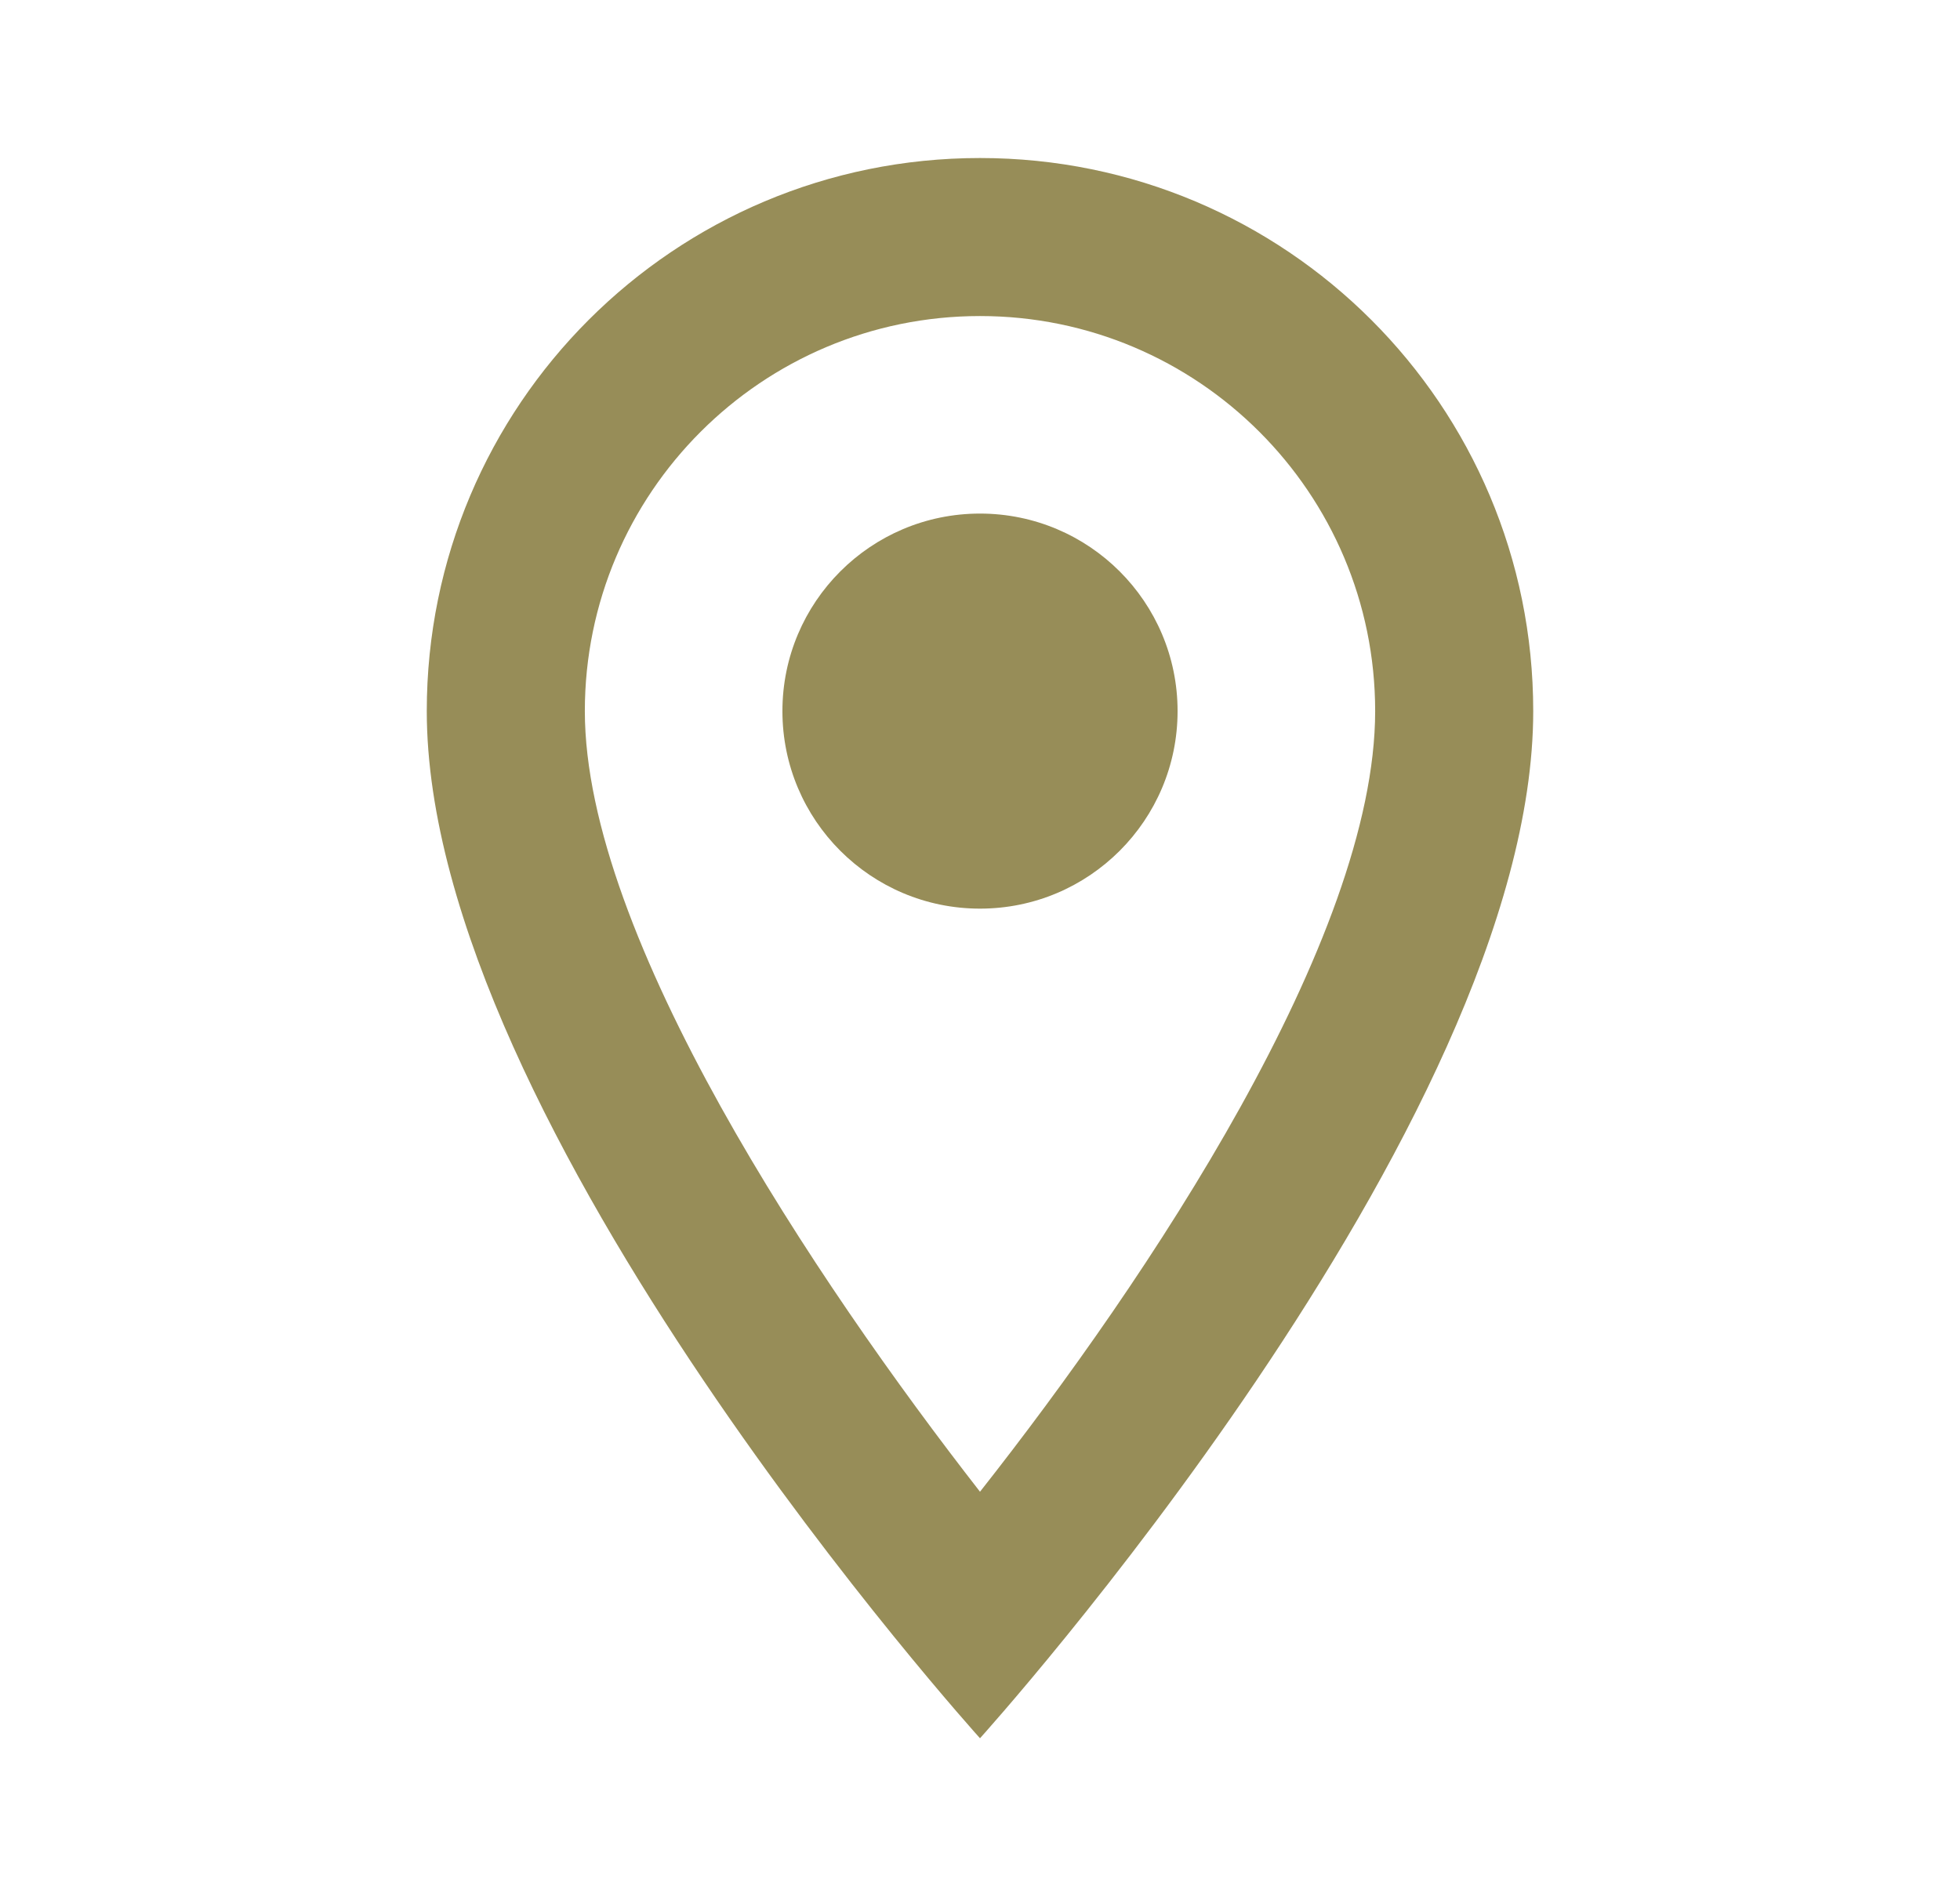 <svg width="31" height="30" viewBox="0 0 31 30" fill="none" xmlns="http://www.w3.org/2000/svg">
<path d="M15.5 2.5C10.662 2.5 6.75 6.412 6.75 11.25C6.75 17.812 15.5 27.5 15.5 27.5C15.5 27.5 24.25 17.812 24.25 11.25C24.25 6.412 20.337 2.5 15.5 2.5ZM9.25 11.25C9.25 7.8 12.05 5 15.5 5C18.95 5 21.75 7.8 21.75 11.25C21.75 14.85 18.15 20.238 15.5 23.6C12.9 20.262 9.25 14.812 9.25 11.25Z" fill="#978D58"/>
<path d="M15.5 14.375C17.226 14.375 18.625 12.976 18.625 11.25C18.625 9.524 17.226 8.125 15.5 8.125C13.774 8.125 12.375 9.524 12.375 11.25C12.375 12.976 13.774 14.375 15.5 14.375Z" fill="#978D58"/>
</svg>
